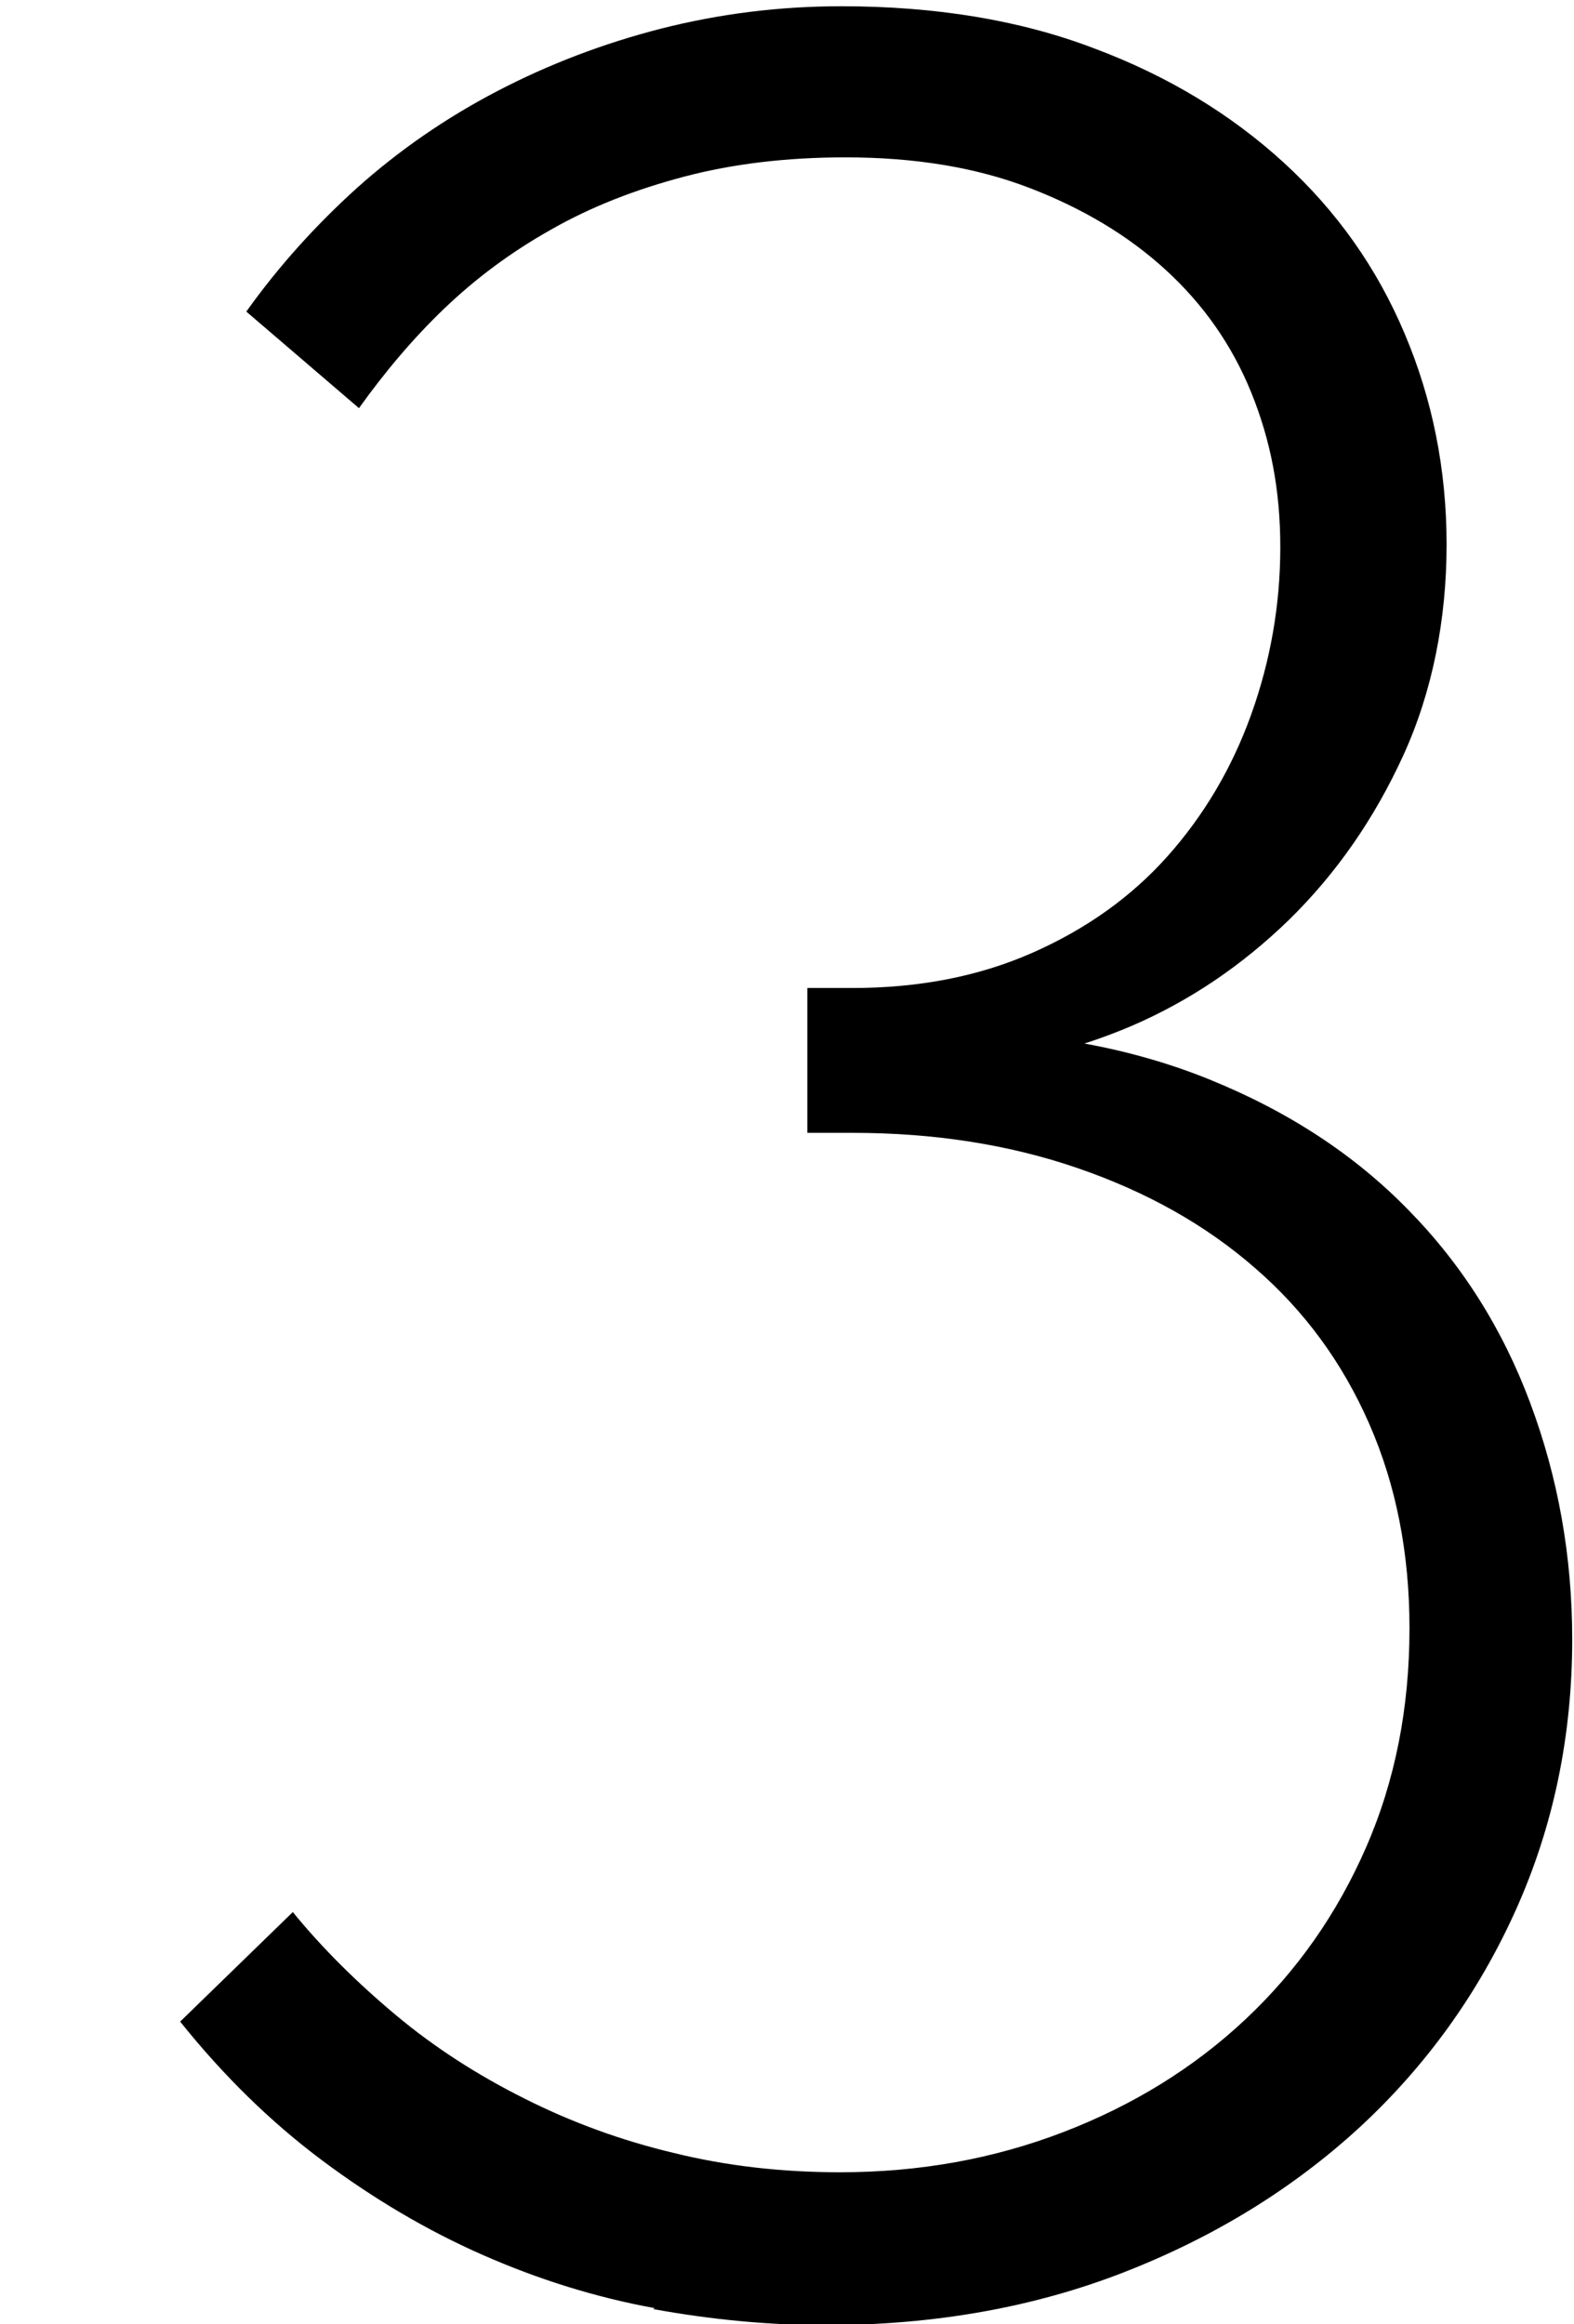 <?xml version="1.0" encoding="UTF-8"?> <svg xmlns="http://www.w3.org/2000/svg" id="_Слой_1" data-name="Слой 1" viewBox="0 0 35.21 51.99"><path d="M14.65,51.63c-1.32-.24-2.6-.64-3.85-1.19-1.25-.55-2.45-1.26-3.6-2.12-1.15-.86-2.21-1.9-3.17-3.1l2.52-2.45c.67.82,1.44,1.58,2.3,2.3.86.72,1.82,1.34,2.88,1.87,1.05.53,2.17.94,3.35,1.22,1.18.29,2.41.43,3.71.43,1.78,0,3.44-.3,5-.9,1.56-.6,2.92-1.44,4.07-2.52,1.15-1.08,2.05-2.36,2.7-3.85.65-1.49.97-3.12.97-4.9,0-1.68-.3-3.2-.9-4.57-.6-1.37-1.45-2.53-2.56-3.49-1.1-.96-2.42-1.7-3.96-2.23-1.54-.53-3.22-.79-5.04-.79h-1.01v-3.24h1.01c1.49,0,2.83-.26,4.03-.79,1.2-.53,2.21-1.25,3.02-2.16.81-.91,1.44-1.97,1.87-3.17.43-1.2.65-2.45.65-3.74s-.22-2.4-.65-3.46c-.43-1.06-1.07-1.97-1.91-2.74-.84-.77-1.86-1.38-3.06-1.84-1.2-.46-2.57-.68-4.11-.68-1.29,0-2.5.14-3.6.43-1.1.29-2.1.68-2.99,1.19-.89.5-1.68,1.09-2.38,1.76-.7.67-1.33,1.42-1.91,2.23l-2.52-2.16c.72-1.01,1.55-1.93,2.48-2.77.94-.84,1.98-1.56,3.13-2.16,1.15-.6,2.38-1.07,3.67-1.4,1.3-.33,2.64-.5,4.03-.5,2.11,0,4,.31,5.65.94,1.66.62,3.07,1.48,4.25,2.56s2.08,2.35,2.7,3.82c.62,1.46.94,3.04.94,4.72s-.32,3.3-.97,4.72c-.65,1.42-1.5,2.64-2.55,3.67-1.06,1.03-2.23,1.82-3.53,2.38-1.29.55-2.59.85-3.89.9l-.43-.79c2.25,0,4.27.36,6.05,1.08,1.78.72,3.26,1.69,4.46,2.92,1.2,1.22,2.11,2.66,2.73,4.32.62,1.66.94,3.42.94,5.29,0,2.16-.42,4.18-1.26,6.05-.84,1.87-2.01,3.49-3.49,4.86-1.49,1.37-3.24,2.45-5.26,3.24-2.02.79-4.25,1.19-6.7,1.19-1.25,0-2.53-.12-3.85-.36Z"></path></svg> 